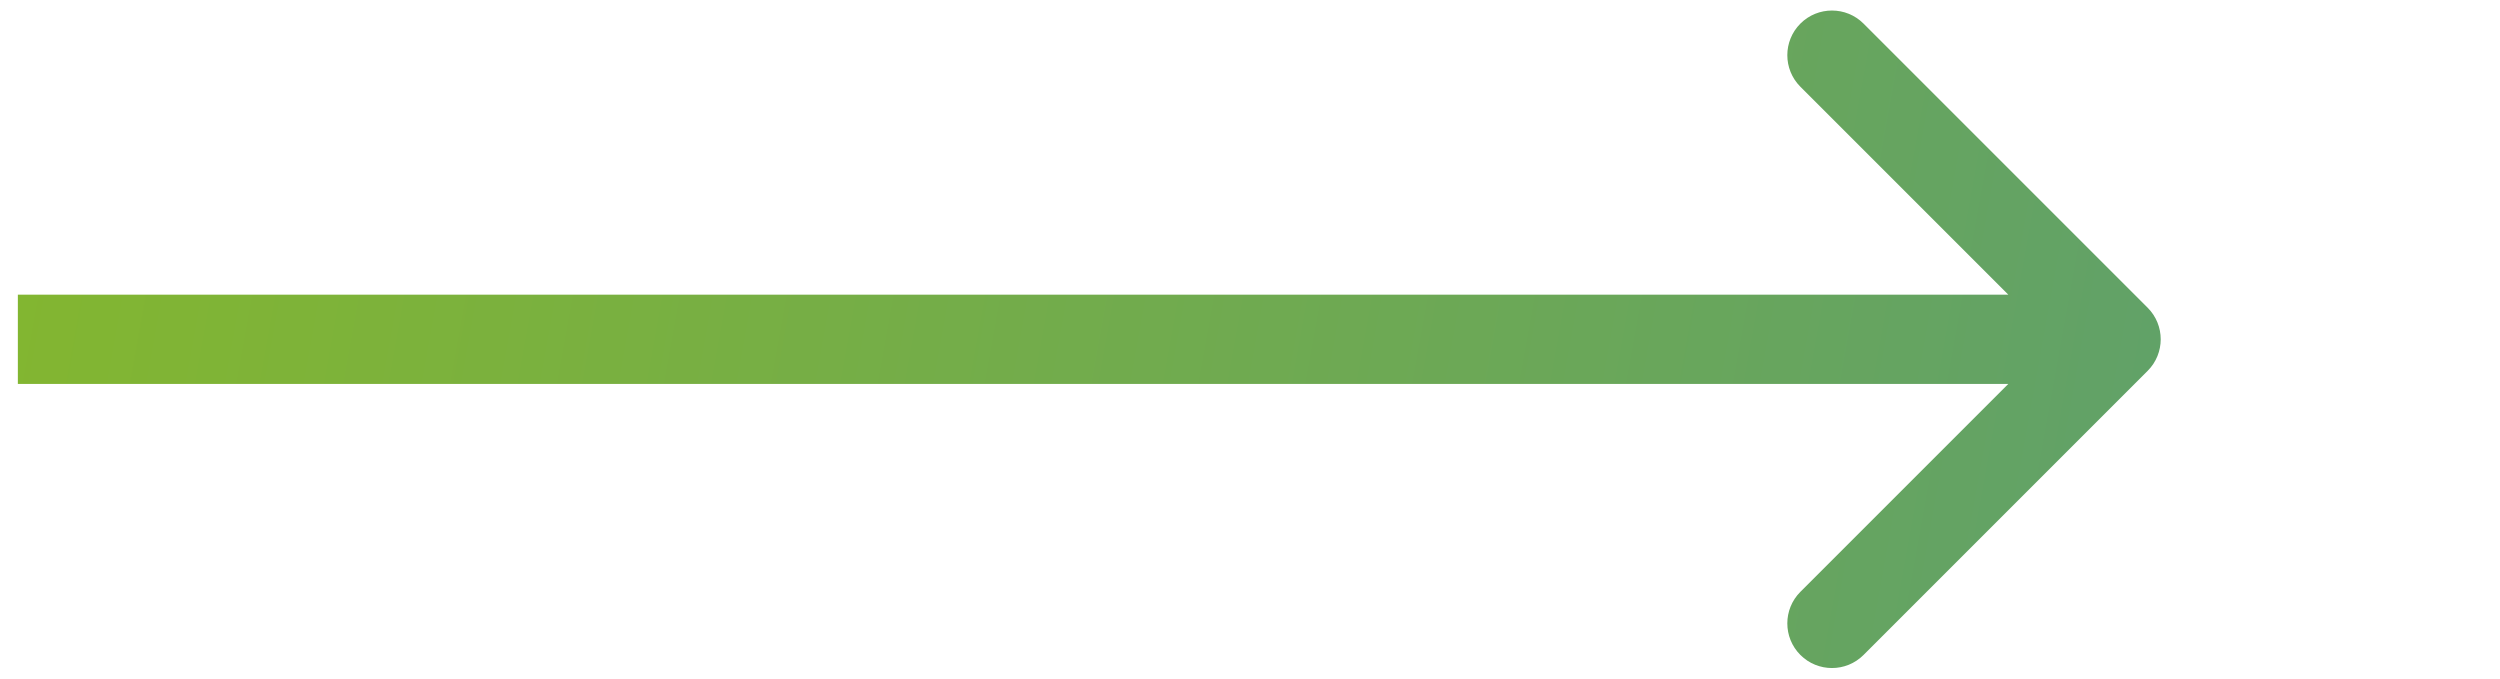 <svg width="70" height="19" viewBox="0 0 70 19" fill="none" xmlns="http://www.w3.org/2000/svg">
    <style>
        @keyframes slide {
            0% { transform: translateX(0); }
            50% { transform: translateX(2px); }
            100% { transform: translateX(0); }
        }

        .arrow {
            animation: slide 1.5s ease-in-out infinite;
        }
    </style>
    <path class="arrow" fill-rule="evenodd" clip-rule="evenodd" d="M52.179 0.661L60.134 8.616C60.622 9.104 60.622 9.896 60.134 10.384L52.179 18.339C51.691 18.827 50.899 18.827 50.411 18.339C49.923 17.851 49.923 17.059 50.411 16.571L56.232 10.75H0.5V8.25H56.232L50.411 2.429C49.923 1.941 49.923 1.149 50.411 0.661C50.899 0.173 51.691 0.173 52.179 0.661Z" fill="url(#paint0_linear_3146_6870)"/>
    <linearGradient id="paint0_linear_3146_6870" x1="0.5" y1="3.147" x2="216.301" y2="42.076" gradientUnits="userSpaceOnUse">
        <stop stop-color="#83B630"/>
        <stop offset="0.9" stop-color="#1473E6"/>
        <stop offset="1" stop-color="#C583FF" stop-opacity="0"/>
    </linearGradient>
</svg>